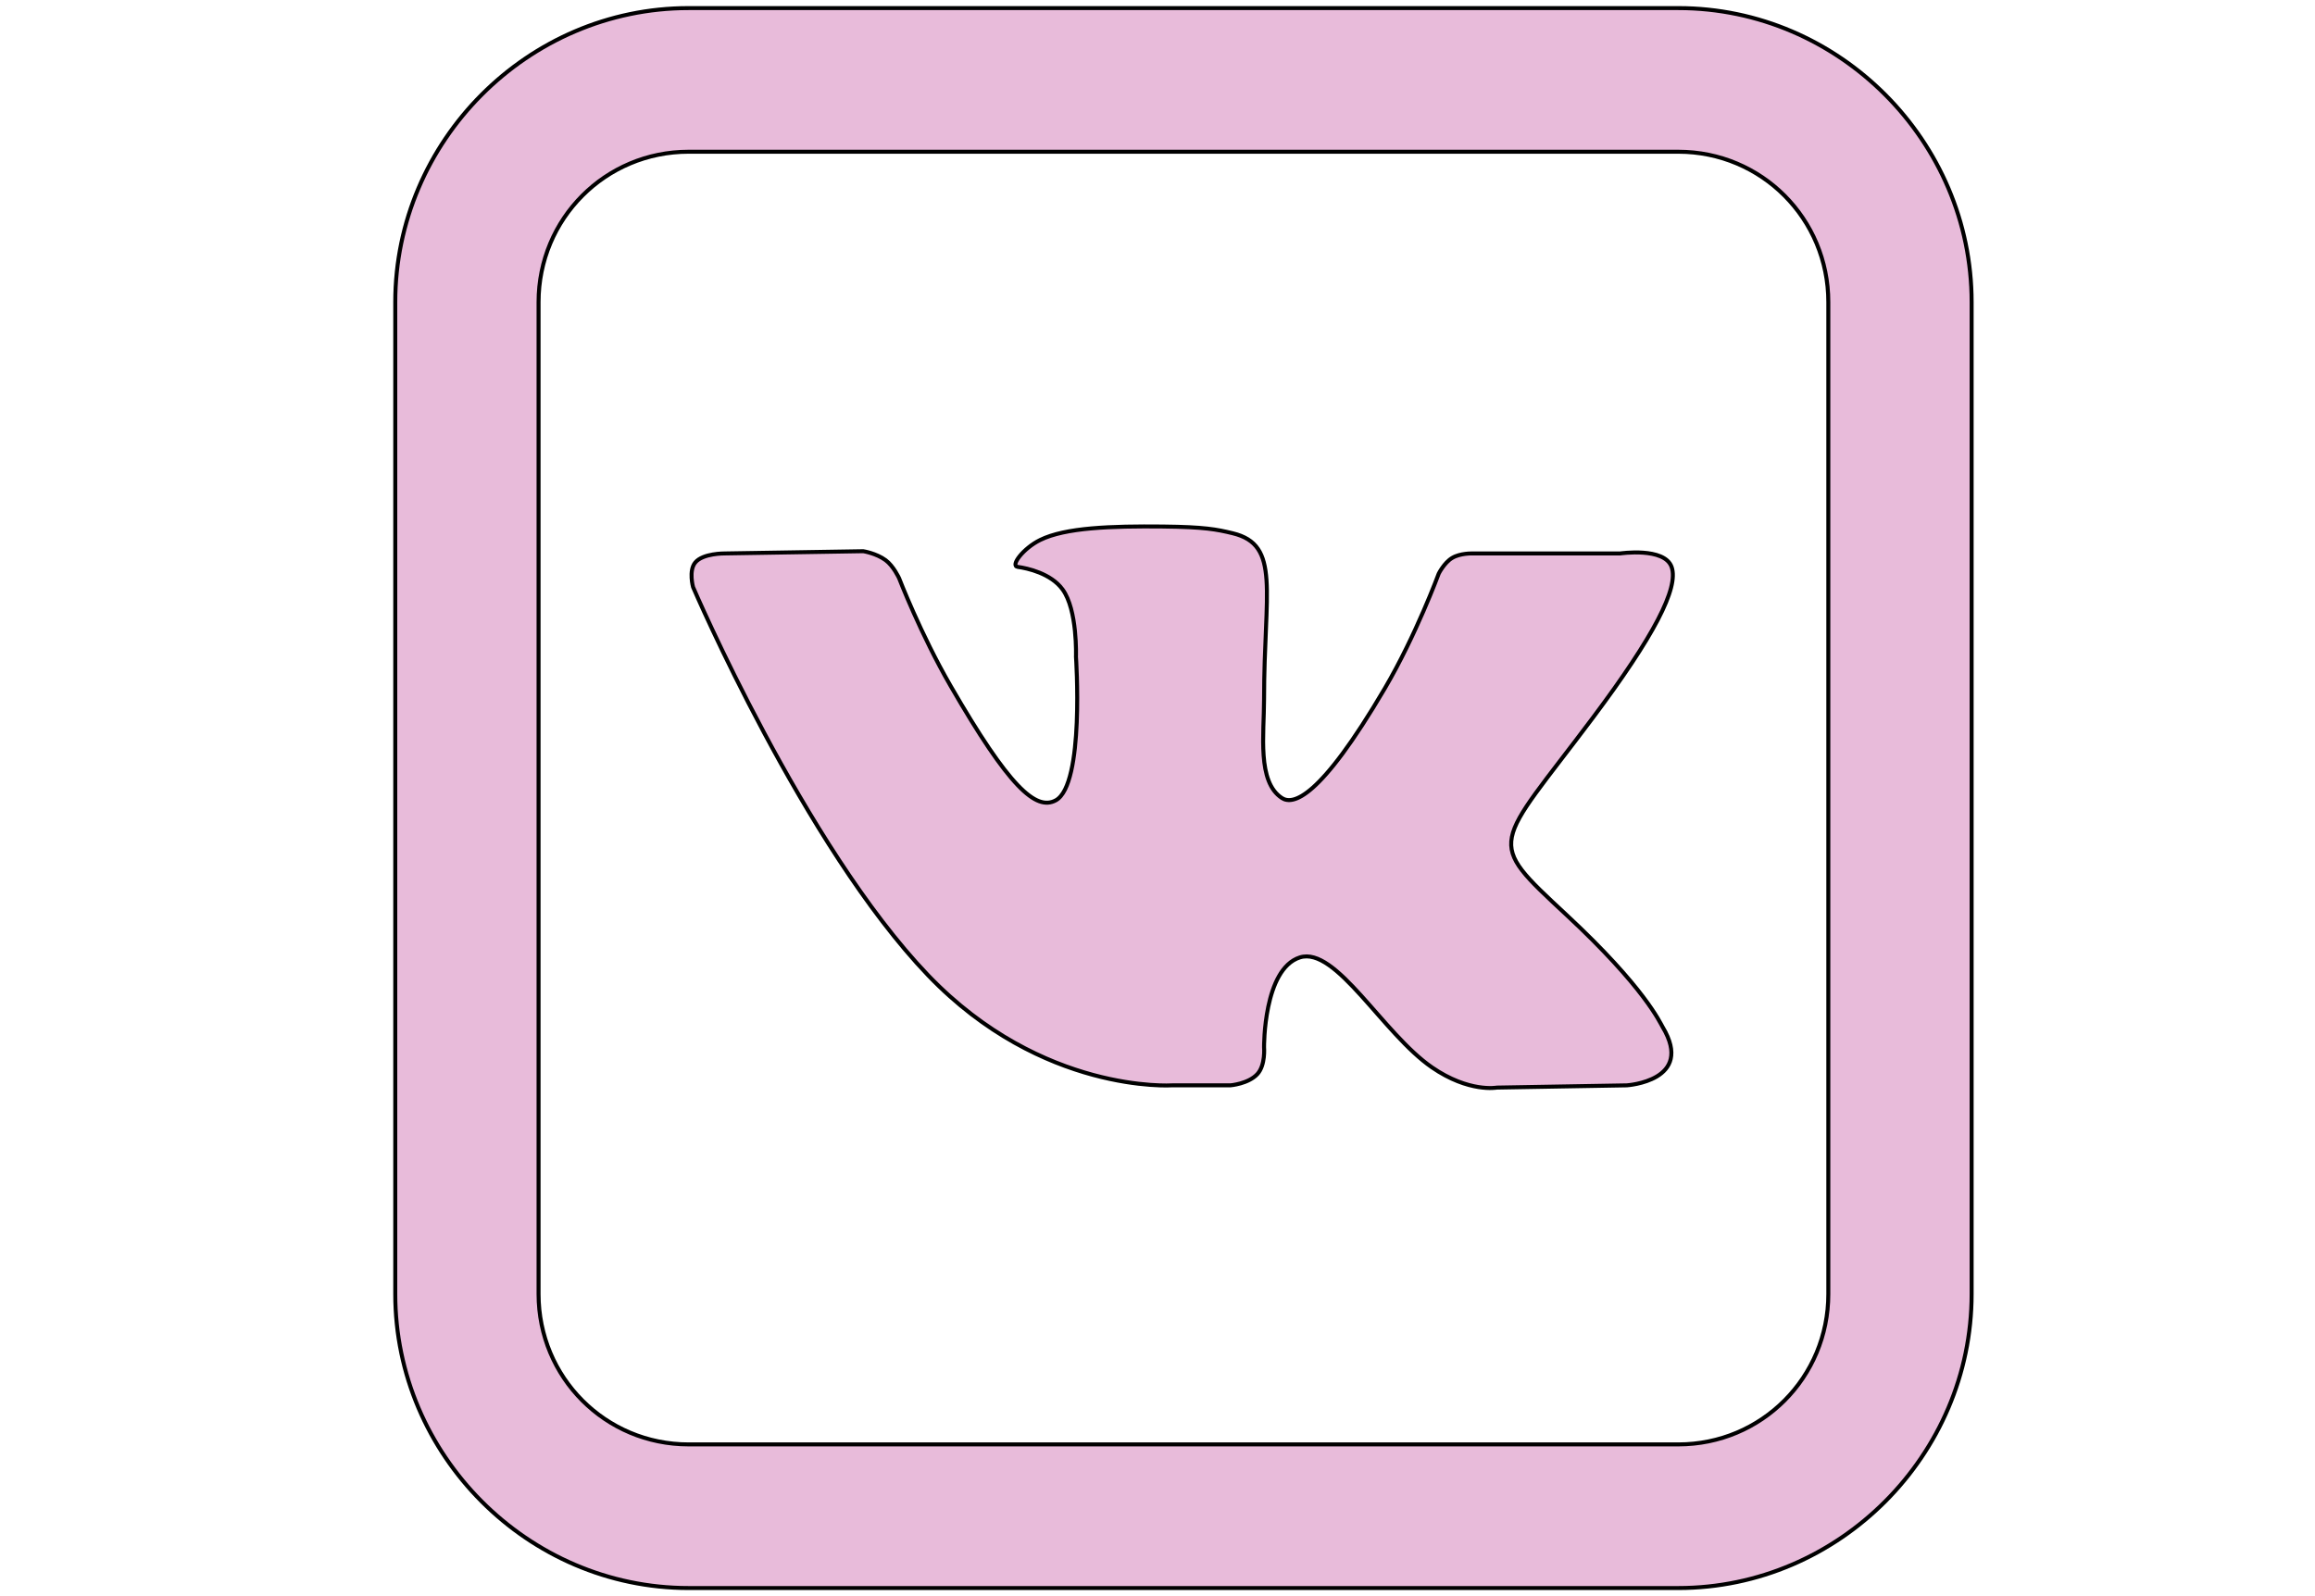 <?xml version="1.0" encoding="UTF-8"?> <svg xmlns="http://www.w3.org/2000/svg" width="580" height="400"> <!-- Created with SVG Editor - http://github.com/mzalive/SVG Editor/ --> <g> <title>background</title> <rect fill="#fff" id="canvas_background" height="402" width="582" y="-1" x="-1"></rect> <g display="none" overflow="visible" y="0" x="0" height="100%" width="100%" id="canvasGrid"> <rect fill="url(#gridpattern)" stroke-width="0" y="0" x="0" height="100%" width="100%"></rect> </g> </g> <g> <title>Layer 1</title> <g stroke="null" id="svg_5"> <path stroke="null" fill="#e8bbda" id="svg_4" d="m172.519,2.028c-40.258,0 -73.491,33.317 -73.491,73.677l0,248.59c0,40.36 33.233,73.677 73.491,73.677l247.962,0c40.258,0 73.491,-33.317 73.491,-73.677l0,-248.59c0,-40.36 -33.233,-73.677 -73.491,-73.677l-247.962,0zm0,35.995l247.962,0c20.851,0 37.587,16.779 37.587,37.682l0,248.59c0,20.903 -16.736,37.682 -37.587,37.682l-247.962,0c-20.851,0 -37.587,-16.779 -37.587,-37.682l0,-248.59c0,-20.903 16.736,-37.682 37.587,-37.682zm118.932,93.924c-13.177,-0.126 -24.536,0.261 -30.855,3.375c-4.201,2.07 -7.585,6.479 -5.61,6.749c2.441,0.324 8.294,1.629 11.22,5.624c3.788,5.165 3.366,16.873 3.366,16.873c0,0 2.204,32.018 -5.049,35.995c-4.973,2.718 -11.7,-3.289 -26.367,-28.683c-7.522,-13.012 -12.903,-26.996 -12.903,-26.996c0,0 -1.409,-3.06 -3.366,-4.499c-2.37,-1.746 -5.61,-2.25 -5.61,-2.25l-34.782,0.562c0,0 -5.372,-0.054 -7.293,2.25c-1.723,2.052 -0.561,6.187 -0.561,6.187c0,0 27.776,64.813 58.905,97.299c28.58,29.768 61.149,27.559 61.149,27.559l14.586,0c0,0 4.47,-0.364 6.732,-2.812c2.082,-2.25 1.683,-6.749 1.683,-6.749c0,0 -0.162,-19.599 8.976,-22.497c9.012,-2.862 20.82,19.118 33.099,27.559c9.281,6.389 16.269,5.062 16.269,5.062l32.538,-0.562c0,0 17.108,-1.089 8.976,-14.623c-0.664,-1.098 -4.466,-9.836 -24.123,-28.121c-20.573,-19.149 -18.06,-16.378 6.732,-49.493c15.098,-20.175 21.52,-32.409 19.635,-37.682c-1.795,-5.021 -12.903,-3.375 -12.903,-3.375l-37.026,0c0,0 -3.02,-0.099 -5.049,1.125c-1.993,1.188 -3.366,3.937 -3.366,3.937c0,0 -5.673,15.401 -13.464,28.683c-16.444,28.004 -23.113,29.286 -25.806,27.559c-6.265,-4.049 -4.488,-16.072 -4.488,-24.747c0,-27.14 4.246,-38.686 -7.854,-41.619c-4.021,-0.972 -7.105,-1.579 -17.391,-1.687z"></path> </g> </g> </svg> 